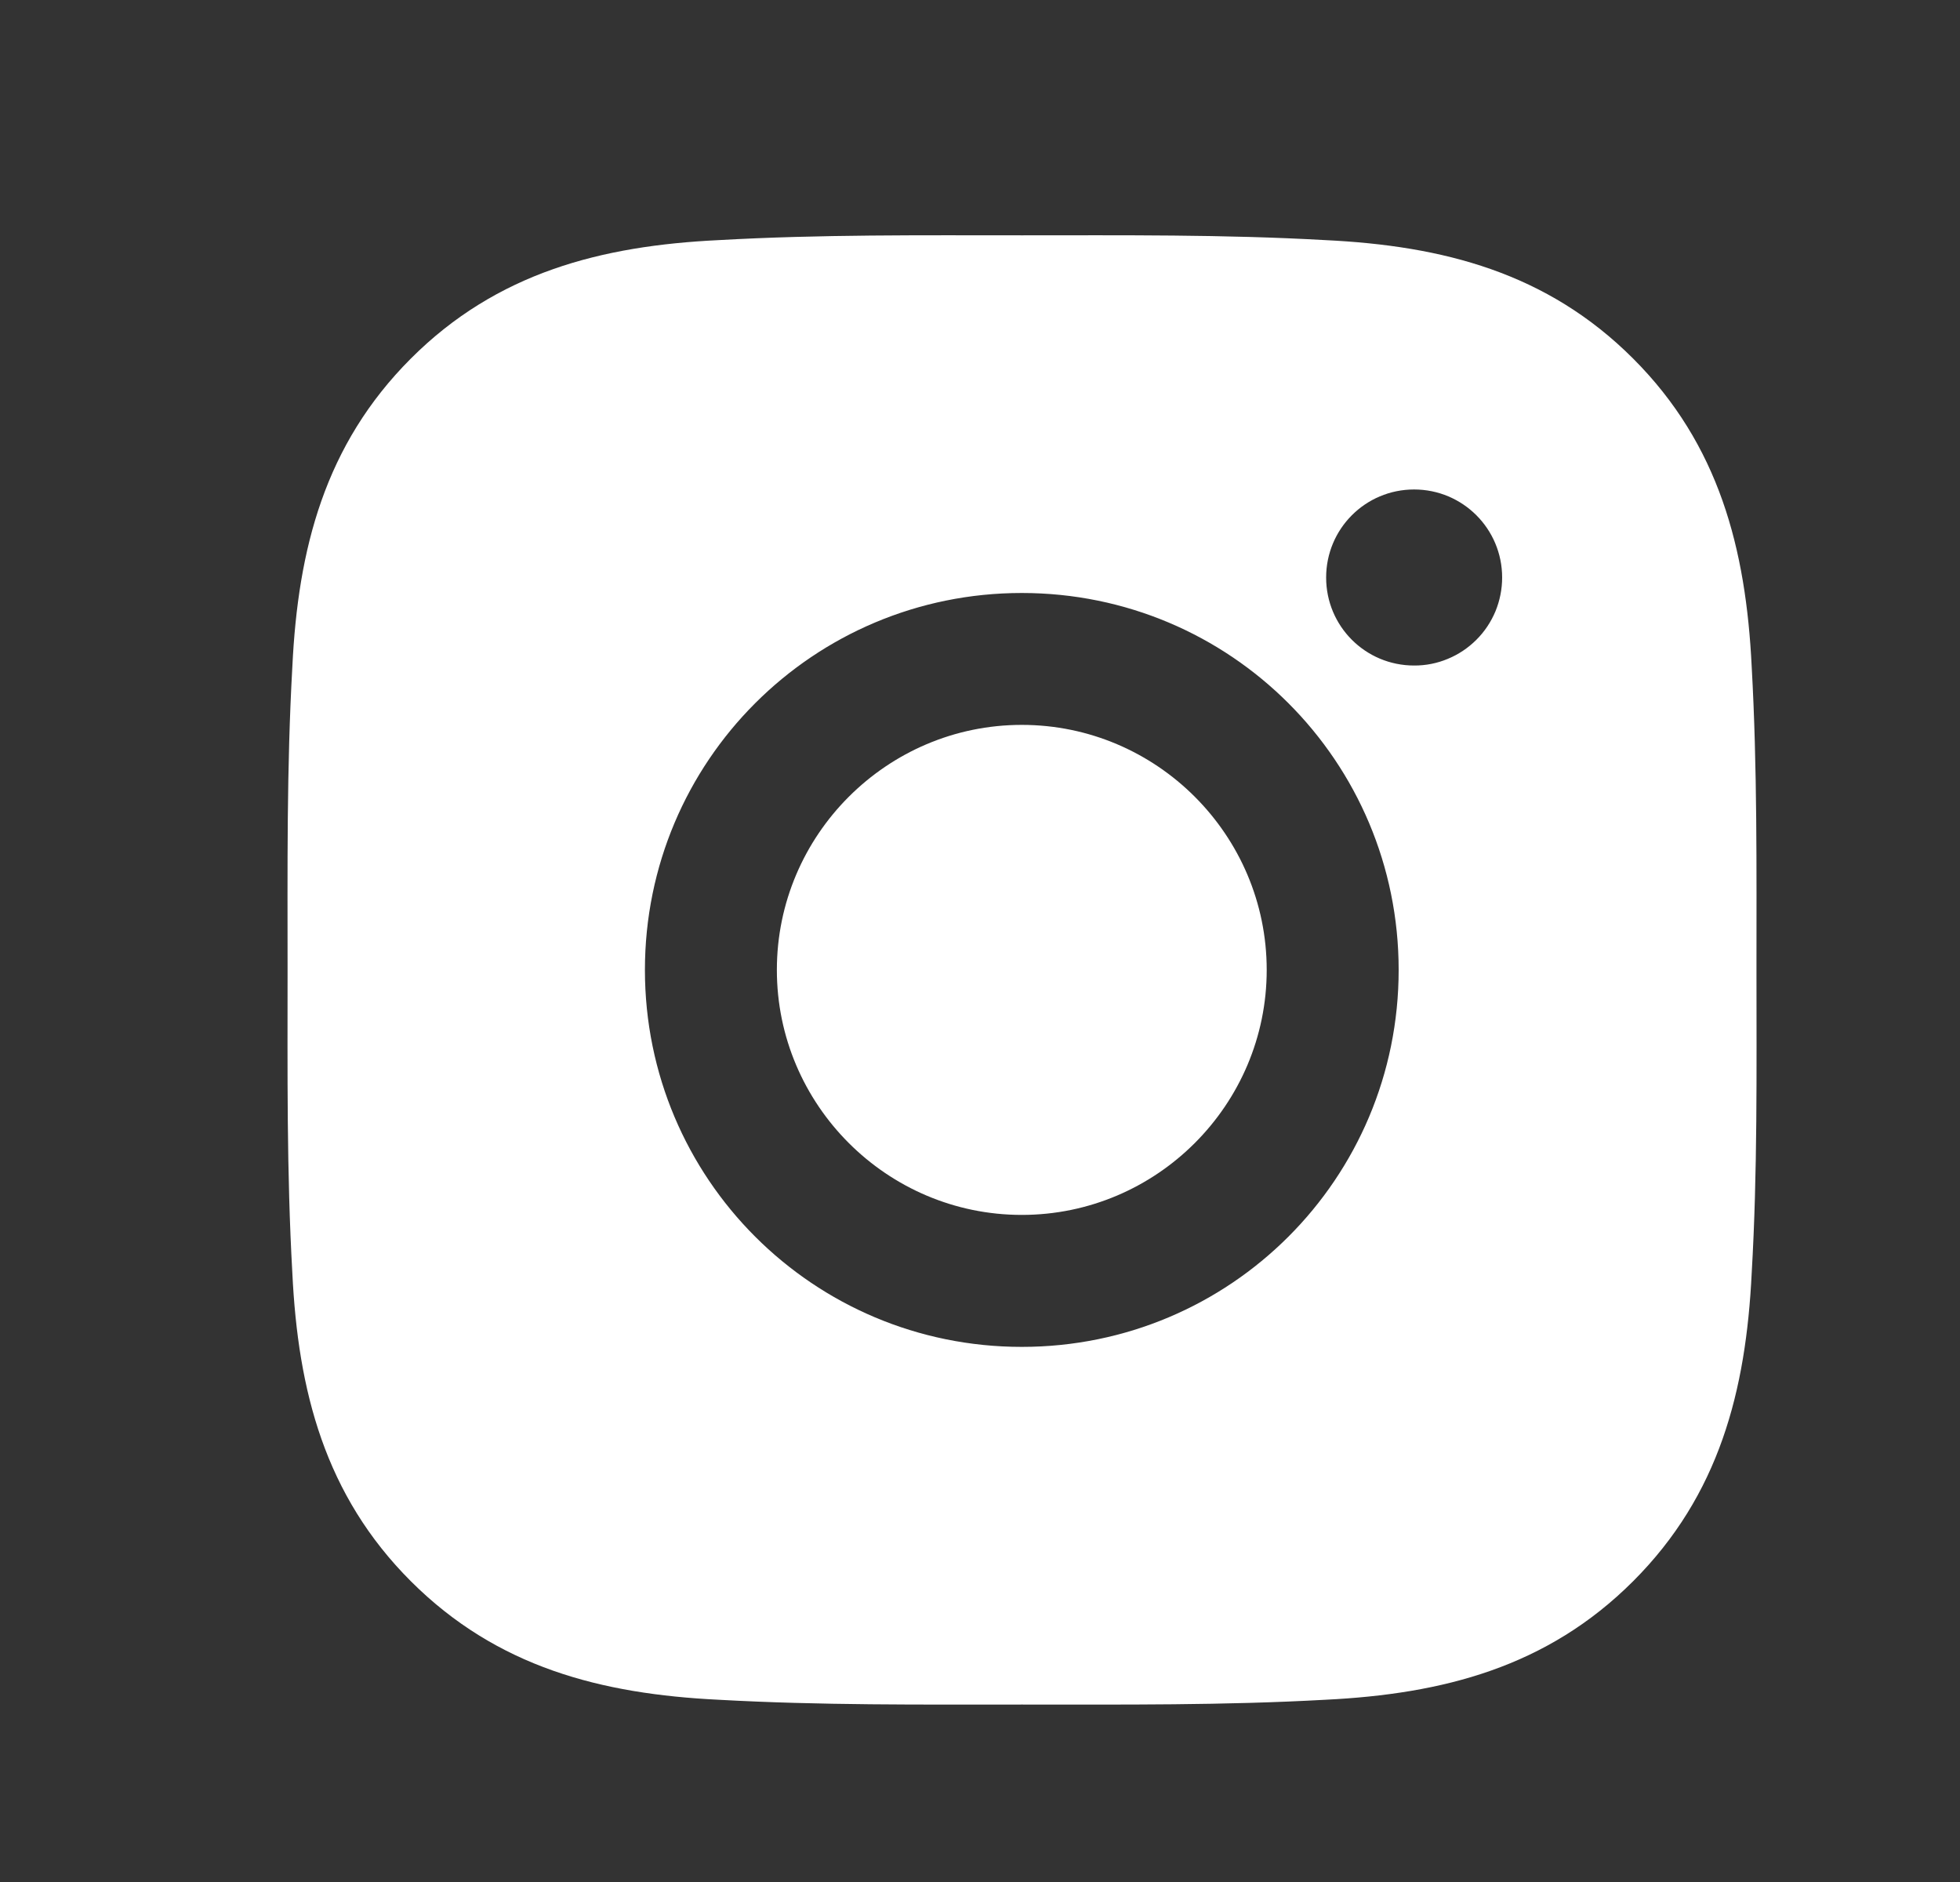 <svg width="25" height="24" viewBox="0 0 25 24" fill="none" xmlns="http://www.w3.org/2000/svg">
<rect x="0" y="0" width="25" height="24" fill="#333333" stroke="none"/>
<path d="M13.033 9.244C11.313 9.244 9.909 10.648 9.909 12.369C9.909 14.089 11.313 15.493 13.033 15.493C14.754 15.493 16.157 14.089 16.157 12.369C16.157 10.648 14.754 9.244 13.033 9.244ZM22.404 12.369C22.404 11.075 22.415 9.793 22.343 8.501C22.27 7.001 21.928 5.67 20.831 4.573C19.732 3.474 18.403 3.134 16.903 3.062C15.609 2.989 14.327 3.001 13.036 3.001C11.742 3.001 10.46 2.989 9.168 3.062C7.668 3.134 6.337 3.476 5.24 4.573C4.141 5.673 3.801 7.001 3.729 8.501C3.656 9.795 3.668 11.077 3.668 12.369C3.668 13.66 3.656 14.944 3.729 16.236C3.801 17.736 4.143 19.067 5.24 20.164C6.34 21.263 7.668 21.603 9.168 21.676C10.462 21.748 11.744 21.737 13.036 21.737C14.329 21.737 15.611 21.748 16.903 21.676C18.403 21.603 19.734 21.261 20.831 20.164C21.93 19.065 22.27 17.736 22.343 16.236C22.418 14.944 22.404 13.662 22.404 12.369ZM13.033 17.176C10.373 17.176 8.226 15.029 8.226 12.369C8.226 9.709 10.373 7.562 13.033 7.562C15.694 7.562 17.84 9.709 17.84 12.369C17.84 15.029 15.694 17.176 13.033 17.176ZM18.037 8.487C17.416 8.487 16.915 7.986 16.915 7.365C16.915 6.744 17.416 6.242 18.037 6.242C18.658 6.242 19.16 6.744 19.16 7.365C19.16 7.512 19.131 7.658 19.075 7.795C19.018 7.931 18.936 8.055 18.831 8.159C18.727 8.263 18.603 8.346 18.467 8.402C18.331 8.459 18.185 8.488 18.037 8.487Z" fill="white"/>
</svg>
